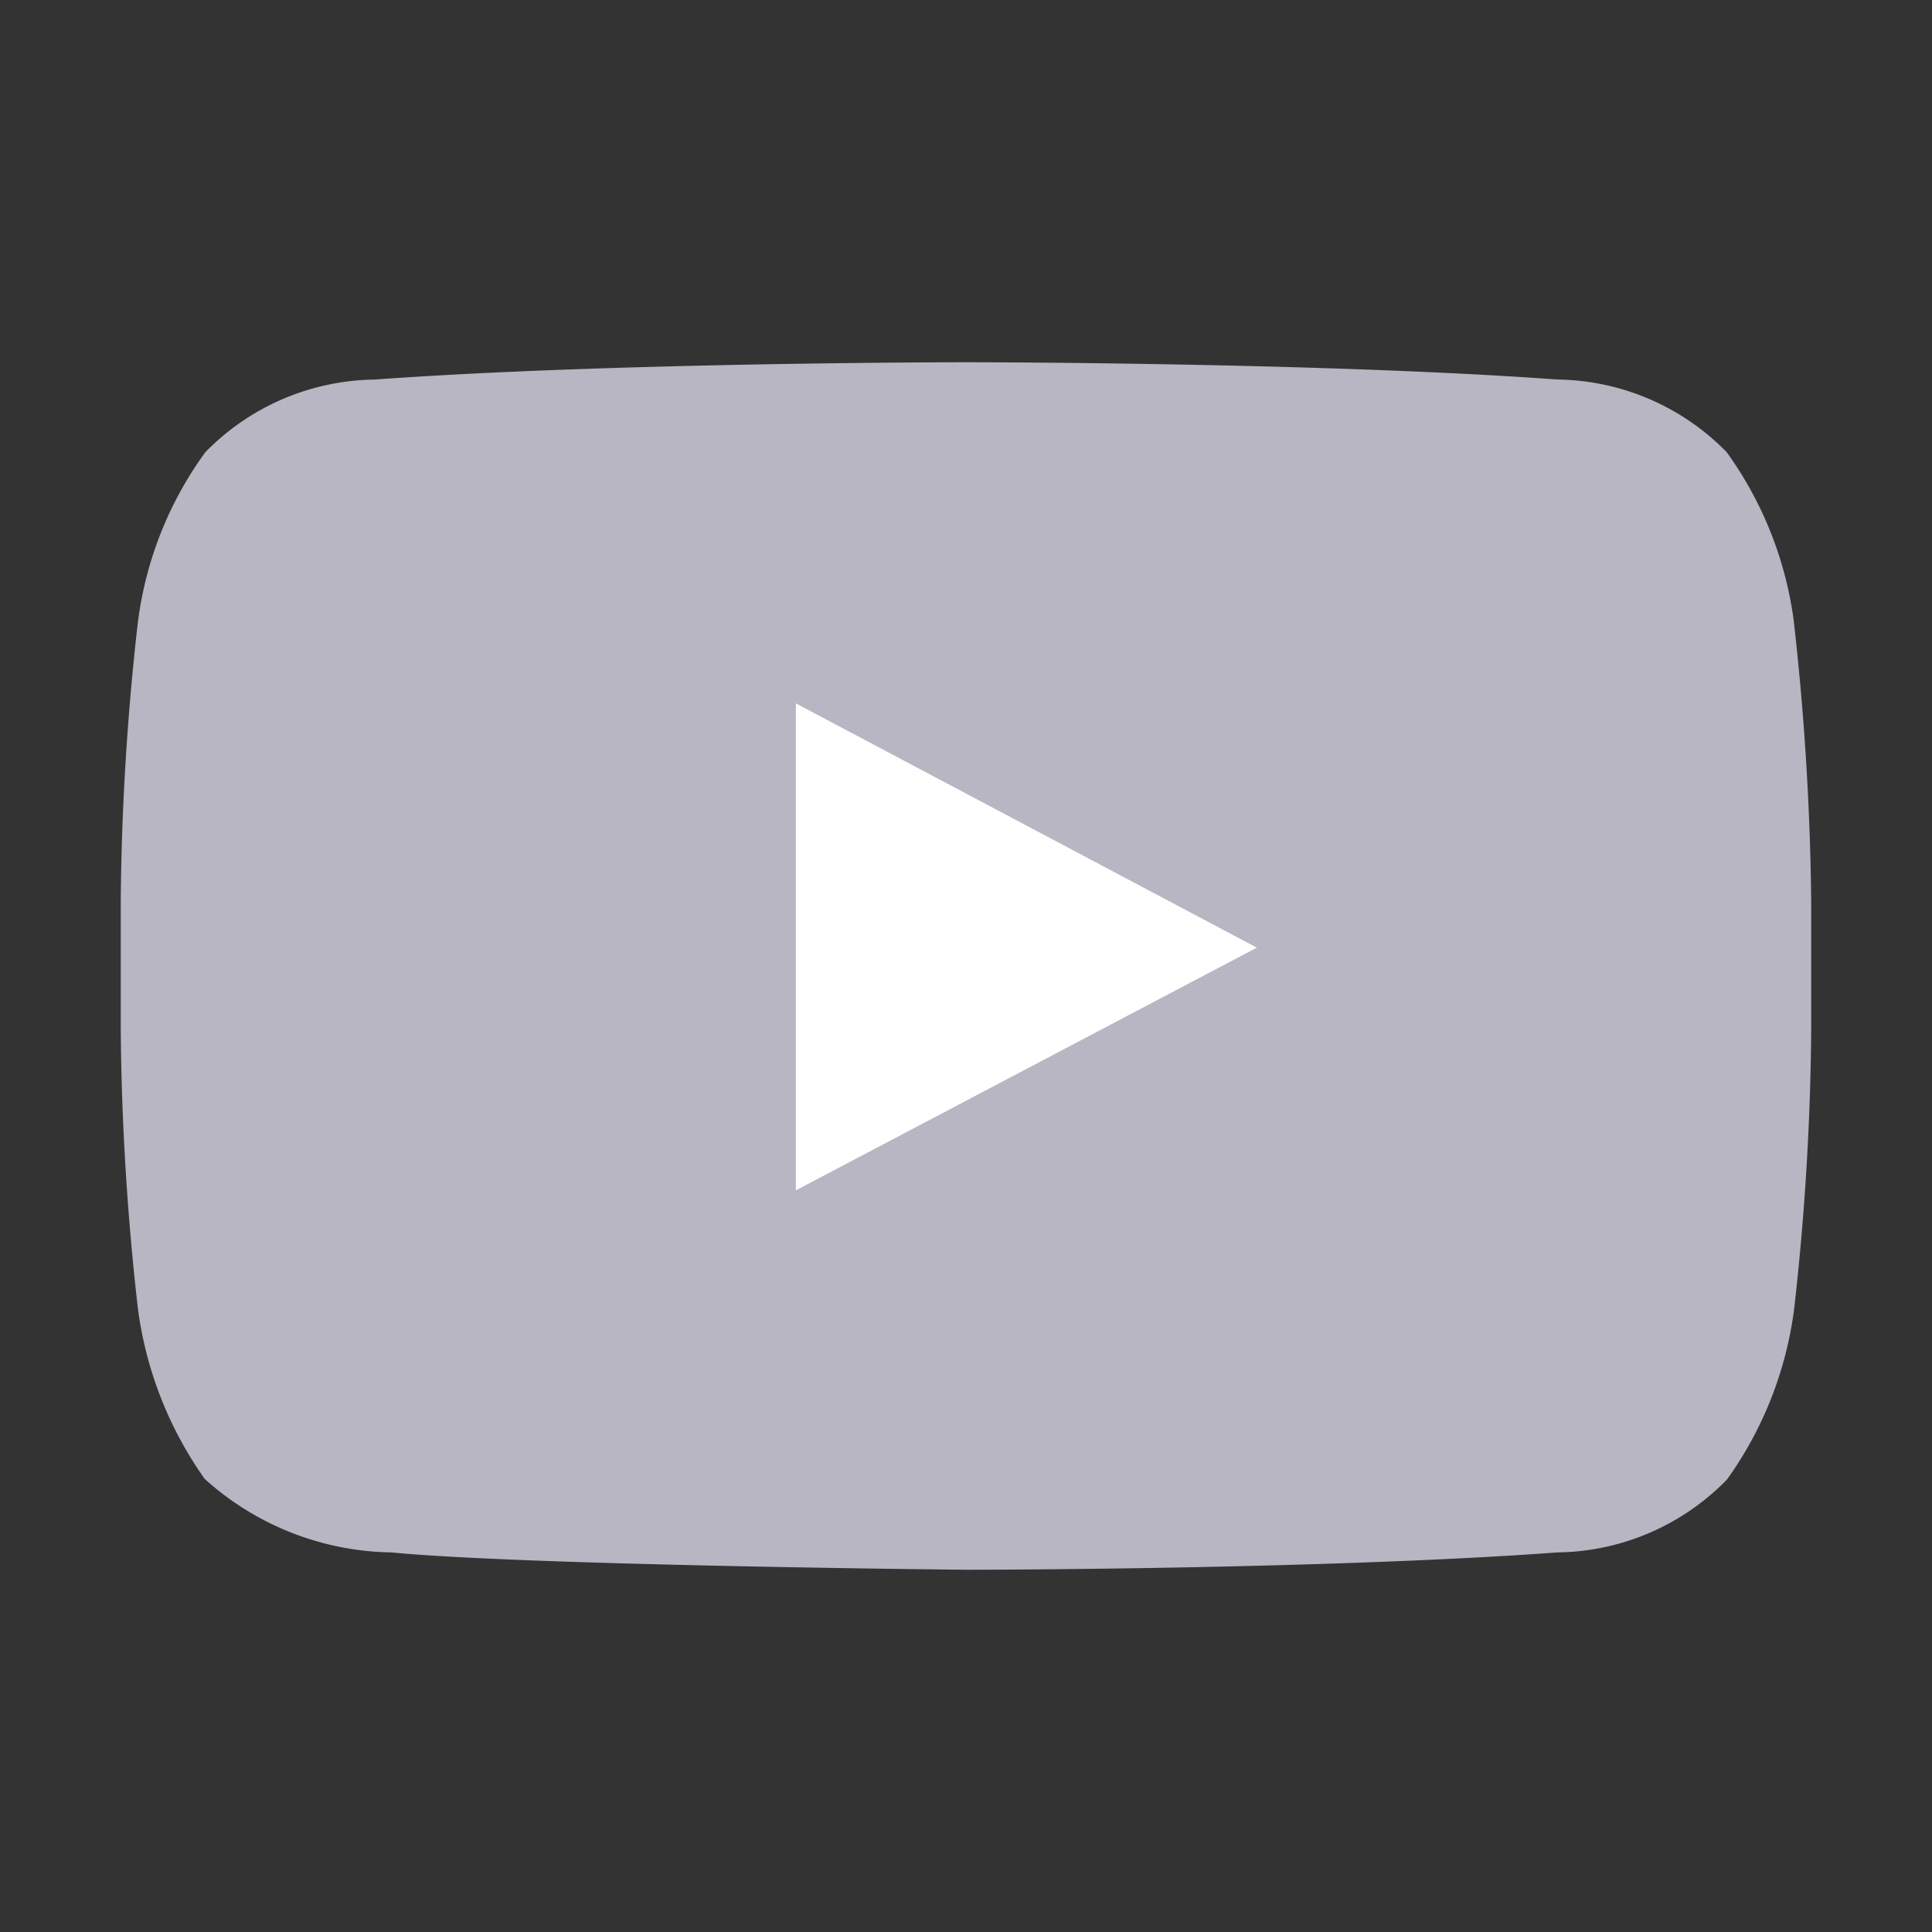 <svg xmlns="http://www.w3.org/2000/svg" width="32" height="32" fill="none"><rect width="100%" height="100%" fill="#333333" stroke="none"/><rect width="26.5" height="18.5" x="2.75" y="6.75" fill="#fff" stroke="#B7B6C2" stroke-width=".5" rx="6.25"/><path fill="#B7B6C2" fill-rule="evenodd" d="M29.714 10.31A6.166 6.166 0 0 0 28.6 7.49a3.987 3.987 0 0 0-2.806-1.204C21.881 6 16 6 16 6s-5.878 0-9.796.287A3.987 3.987 0 0 0 3.4 7.491a6.078 6.078 0 0 0-1.117 2.82A43.69 43.69 0 0 0 2 14.912v2.153c.013 1.538.108 3.073.283 4.6a6.287 6.287 0 0 0 1.108 2.831 4.718 4.718 0 0 0 3.093 1.217C8.722 25.93 16 26 16 26s5.884 0 9.797-.287a3.987 3.987 0 0 0 2.806-1.206c.597-.83.98-1.8 1.113-2.82.175-1.527.27-3.063.283-4.6V14.91a45.143 45.143 0 0 0-.286-4.601Zm-16.532 9.406V11.65l7.635 4.046-7.635 4.02Z" clip-rule="evenodd"/></svg>